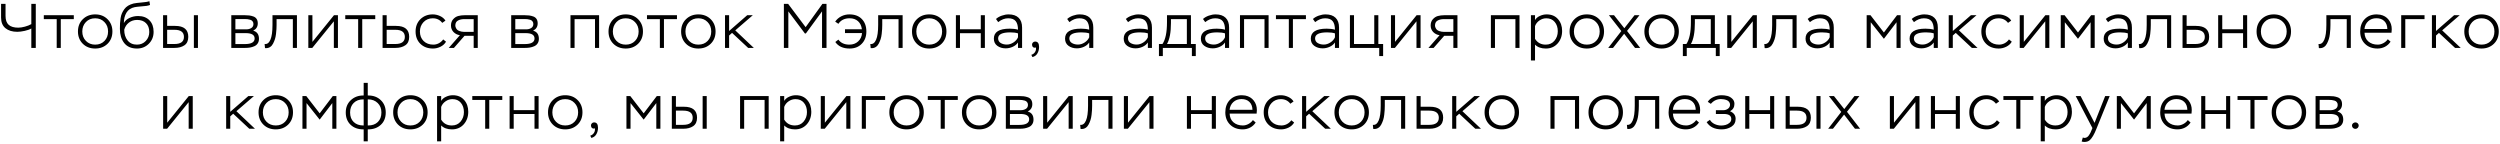 <?xml version="1.0" encoding="UTF-8"?> <svg xmlns="http://www.w3.org/2000/svg" width="835" height="48" viewBox="0 0 835 48" fill="none"><path d="M10.46 1.3H11.951V16H10.46V9.511C9.942 9.833 9.207 10.099 8.255 10.309C7.303 10.519 6.477 10.624 5.777 10.624C4.125 10.624 2.809 10.225 1.829 9.427C0.849 8.629 0.359 7.439 0.359 5.857V1.3H1.85V5.311C1.85 6.683 2.207 7.684 2.921 8.314C3.635 8.93 4.692 9.238 6.092 9.238C6.764 9.238 7.506 9.126 8.318 8.902C9.144 8.678 9.858 8.398 10.46 8.062V1.3ZM18.939 6.382H14.634V5.08H24.651V6.382H20.304V16H18.939V6.382ZM26.036 10.519C26.036 8.839 26.582 7.467 27.674 6.403C28.766 5.339 30.138 4.807 31.79 4.807C33.47 4.807 34.849 5.346 35.927 6.424C37.005 7.502 37.544 8.867 37.544 10.519C37.544 12.199 36.998 13.571 35.906 14.635C34.814 15.685 33.442 16.21 31.79 16.21C30.11 16.21 28.731 15.678 27.653 14.614C26.575 13.536 26.036 12.171 26.036 10.519ZM27.485 10.519C27.485 11.793 27.891 12.843 28.703 13.669C29.515 14.495 30.544 14.908 31.79 14.908C33.064 14.908 34.1 14.495 34.898 13.669C35.696 12.843 36.095 11.793 36.095 10.519C36.095 9.245 35.689 8.195 34.877 7.369C34.079 6.529 33.05 6.109 31.79 6.109C30.516 6.109 29.48 6.529 28.682 7.369C27.884 8.209 27.485 9.259 27.485 10.519ZM49.897 0.397L50.107 1.657C49.533 1.909 48.539 2.07 47.125 2.14C46.117 2.224 45.403 2.308 44.983 2.392C43.737 2.644 42.82 3.26 42.232 4.24C41.658 5.206 41.371 6.361 41.371 7.705C41.777 6.935 42.421 6.354 43.303 5.962C44.199 5.556 45.137 5.353 46.117 5.353C47.727 5.353 48.994 5.829 49.918 6.781C50.842 7.719 51.304 9 51.304 10.624C51.304 12.22 50.772 13.55 49.708 14.614C48.644 15.678 47.328 16.21 45.76 16.21C43.87 16.21 42.442 15.594 41.476 14.362C40.524 13.13 40.048 11.562 40.048 9.658C40.048 8.93 40.062 8.307 40.09 7.789C40.132 7.271 40.195 6.697 40.279 6.067C40.377 5.423 40.531 4.87 40.741 4.408C40.951 3.946 41.217 3.491 41.539 3.043C41.861 2.595 42.274 2.217 42.778 1.909C43.296 1.601 43.898 1.356 44.584 1.174C45.172 1.048 46.054 0.936 47.23 0.838C48.504 0.74 49.393 0.593 49.897 0.397ZM41.497 9.91V9.994C41.497 11.394 41.868 12.563 42.61 13.501C43.352 14.439 44.395 14.908 45.739 14.908C46.929 14.908 47.909 14.502 48.679 13.69C49.463 12.864 49.855 11.863 49.855 10.687C49.855 9.427 49.491 8.44 48.763 7.726C48.049 7.012 47.062 6.655 45.802 6.655C44.752 6.655 43.842 6.949 43.072 7.537C42.302 8.125 41.777 8.916 41.497 9.91ZM58.306 16H54.464V5.08H55.828V8.65H58.495C61.422 8.65 62.885 9.868 62.885 12.304C62.885 13.606 62.45 14.551 61.583 15.139C60.728 15.713 59.636 16 58.306 16ZM58.285 9.952H55.828V14.698H58.264C60.379 14.698 61.435 13.907 61.435 12.325C61.435 10.743 60.386 9.952 58.285 9.952ZM66.118 16H64.754V5.08H66.118V16ZM81.918 16H77.256V5.08H81.729C82.331 5.08 82.842 5.108 83.262 5.164C83.696 5.22 84.151 5.332 84.627 5.5C85.103 5.668 85.467 5.948 85.719 6.34C85.971 6.718 86.097 7.208 86.097 7.81C86.097 8.916 85.586 9.728 84.564 10.246C85.852 10.596 86.496 11.499 86.496 12.955C86.496 13.557 86.356 14.068 86.076 14.488C85.81 14.908 85.439 15.223 84.963 15.433C84.487 15.643 84.004 15.79 83.514 15.874C83.024 15.958 82.492 16 81.918 16ZM82.086 11.065H78.621V14.719H81.771C83.955 14.719 85.047 14.096 85.047 12.85C85.047 11.66 84.06 11.065 82.086 11.065ZM81.666 6.361H78.621V9.805H82.254C82.898 9.805 83.458 9.658 83.934 9.364C84.41 9.07 84.648 8.622 84.648 8.02C84.648 7.656 84.55 7.355 84.354 7.117C84.172 6.865 83.906 6.69 83.556 6.592C83.22 6.494 82.912 6.431 82.632 6.403C82.366 6.375 82.044 6.361 81.666 6.361ZM99.179 16H97.814V6.382H92.375V8.335C92.375 8.797 92.361 9.259 92.333 9.721C92.305 10.169 92.256 10.708 92.186 11.338C92.116 11.968 91.997 12.549 91.829 13.081C91.661 13.599 91.451 14.096 91.199 14.572C90.961 15.048 90.639 15.419 90.233 15.685C89.841 15.951 89.386 16.084 88.868 16.084C88.714 16.084 88.595 16.077 88.511 16.063L88.385 14.698C89.211 14.81 89.855 14.334 90.317 13.27C90.779 12.22 91.01 10.561 91.01 8.293V5.08H99.179V16ZM111.507 7.117L104.304 16H102.981V5.08H104.346V13.984L111.549 5.08H112.872V16H111.507V7.117ZM119.624 6.382H115.319V5.08H125.336V6.382H120.989V16H119.624V6.382ZM132.109 16H127.783V5.08H129.148V8.65H132.277C135.203 8.65 136.666 9.868 136.666 12.304C136.666 13.592 136.239 14.53 135.385 15.118C134.531 15.706 133.439 16 132.109 16ZM132.046 9.952H129.148V14.698H132.025C134.153 14.698 135.217 13.907 135.217 12.325C135.217 10.743 134.16 9.952 132.046 9.952ZM148.024 13.165L148.969 13.921C148.577 14.621 147.968 15.181 147.142 15.601C146.316 16.007 145.476 16.21 144.622 16.21C142.886 16.21 141.479 15.685 140.401 14.635C139.337 13.585 138.805 12.213 138.805 10.519C138.805 8.839 139.344 7.467 140.422 6.403C141.514 5.339 142.886 4.807 144.538 4.807C145.364 4.807 146.176 4.989 146.974 5.353C147.772 5.717 148.374 6.228 148.78 6.886L147.709 7.642C146.939 6.62 145.882 6.109 144.538 6.109C143.292 6.109 142.263 6.536 141.451 7.39C140.653 8.244 140.254 9.287 140.254 10.519C140.254 11.835 140.667 12.899 141.493 13.711C142.319 14.509 143.397 14.908 144.727 14.908C145.371 14.908 145.987 14.754 146.575 14.446C147.177 14.124 147.66 13.697 148.024 13.165ZM155.247 5.08H159.573V16H158.208V11.947H155.163L151.614 16H149.892L153.609 11.758C152.755 11.632 152.041 11.275 151.467 10.687C150.907 10.085 150.627 9.364 150.627 8.524C150.627 7.67 150.865 6.977 151.341 6.445C151.817 5.899 152.377 5.535 153.021 5.353C153.679 5.171 154.421 5.08 155.247 5.08ZM152.076 8.545C152.076 8.839 152.167 9.14 152.349 9.448C152.545 9.854 152.902 10.155 153.42 10.351C153.952 10.547 154.484 10.645 155.016 10.645H158.208V6.382H155.037C154.197 6.382 153.49 6.55 152.916 6.886C152.356 7.208 152.076 7.761 152.076 8.545ZM175.405 16H170.743V5.08H175.216C175.818 5.08 176.329 5.108 176.749 5.164C177.183 5.22 177.638 5.332 178.114 5.5C178.59 5.668 178.954 5.948 179.206 6.34C179.458 6.718 179.584 7.208 179.584 7.81C179.584 8.916 179.073 9.728 178.051 10.246C179.339 10.596 179.983 11.499 179.983 12.955C179.983 13.557 179.843 14.068 179.563 14.488C179.297 14.908 178.926 15.223 178.45 15.433C177.974 15.643 177.491 15.79 177.001 15.874C176.511 15.958 175.979 16 175.405 16ZM175.573 11.065H172.108V14.719H175.258C177.442 14.719 178.534 14.096 178.534 12.85C178.534 11.66 177.547 11.065 175.573 11.065ZM175.153 6.361H172.108V9.805H175.741C176.385 9.805 176.945 9.658 177.421 9.364C177.897 9.07 178.135 8.622 178.135 8.02C178.135 7.656 178.037 7.355 177.841 7.117C177.659 6.865 177.393 6.69 177.043 6.592C176.707 6.494 176.399 6.431 176.119 6.403C175.853 6.375 175.531 6.361 175.153 6.361ZM200.096 16H198.731V6.382H191.906V16H190.541V5.08H200.096V16ZM203.244 10.519C203.244 8.839 203.79 7.467 204.882 6.403C205.974 5.339 207.346 4.807 208.998 4.807C210.678 4.807 212.057 5.346 213.135 6.424C214.213 7.502 214.752 8.867 214.752 10.519C214.752 12.199 214.206 13.571 213.114 14.635C212.022 15.685 210.65 16.21 208.998 16.21C207.318 16.21 205.939 15.678 204.861 14.614C203.783 13.536 203.244 12.171 203.244 10.519ZM204.693 10.519C204.693 11.793 205.099 12.843 205.911 13.669C206.723 14.495 207.752 14.908 208.998 14.908C210.272 14.908 211.308 14.495 212.106 13.669C212.904 12.843 213.303 11.793 213.303 10.519C213.303 9.245 212.897 8.195 212.085 7.369C211.287 6.529 210.258 6.109 208.998 6.109C207.724 6.109 206.688 6.529 205.89 7.369C205.092 8.209 204.693 9.259 204.693 10.519ZM220.396 6.382H216.091V5.08H226.108V6.382H221.761V16H220.396V6.382ZM227.493 10.519C227.493 8.839 228.039 7.467 229.131 6.403C230.223 5.339 231.595 4.807 233.247 4.807C234.927 4.807 236.306 5.346 237.384 6.424C238.462 7.502 239.001 8.867 239.001 10.519C239.001 12.199 238.455 13.571 237.363 14.635C236.271 15.685 234.899 16.21 233.247 16.21C231.567 16.21 230.188 15.678 229.11 14.614C228.032 13.536 227.493 12.171 227.493 10.519ZM228.942 10.519C228.942 11.793 229.348 12.843 230.16 13.669C230.972 14.495 232.001 14.908 233.247 14.908C234.521 14.908 235.557 14.495 236.355 13.669C237.153 12.843 237.552 11.793 237.552 10.519C237.552 9.245 237.146 8.195 236.334 7.369C235.536 6.529 234.507 6.109 233.247 6.109C231.973 6.109 230.937 6.529 230.139 7.369C229.341 8.209 228.942 9.259 228.942 10.519ZM243.52 16H242.155V5.08H243.52V10.351L249.568 5.08H251.437L245.578 10.141L251.773 16H249.883L244.507 10.981L243.52 11.863V16ZM263.306 16H261.815V1.3H263.243L269.081 9.07L274.688 1.3H276.053V16H274.562V3.799L269.165 11.17H268.829L263.306 3.799V16ZM287.918 11.044H282.227V9.784H287.876C287.722 8.608 287.288 7.705 286.574 7.075C285.874 6.431 284.936 6.109 283.76 6.109C282.08 6.109 280.834 6.725 280.022 7.957L278.951 7.222C279.483 6.452 280.169 5.857 281.009 5.437C281.849 5.017 282.745 4.807 283.697 4.807C285.475 4.807 286.861 5.325 287.855 6.361C288.863 7.397 289.367 8.783 289.367 10.519C289.367 12.213 288.849 13.585 287.813 14.635C286.791 15.685 285.447 16.21 283.781 16.21C281.583 16.21 279.987 15.482 278.993 14.026L280.022 13.228C280.82 14.348 282.045 14.908 283.697 14.908C284.873 14.908 285.846 14.551 286.616 13.837C287.4 13.123 287.834 12.192 287.918 11.044ZM301.477 16H300.112V6.382H294.673V8.335C294.673 8.797 294.659 9.259 294.631 9.721C294.603 10.169 294.554 10.708 294.484 11.338C294.414 11.968 294.295 12.549 294.127 13.081C293.959 13.599 293.749 14.096 293.497 14.572C293.259 15.048 292.937 15.419 292.531 15.685C292.139 15.951 291.684 16.084 291.166 16.084C291.012 16.084 290.893 16.077 290.809 16.063L290.683 14.698C291.509 14.81 292.153 14.334 292.615 13.27C293.077 12.22 293.308 10.561 293.308 8.293V5.08H301.477V16ZM304.606 10.519C304.606 8.839 305.152 7.467 306.244 6.403C307.336 5.339 308.708 4.807 310.36 4.807C312.04 4.807 313.419 5.346 314.497 6.424C315.575 7.502 316.114 8.867 316.114 10.519C316.114 12.199 315.568 13.571 314.476 14.635C313.384 15.685 312.012 16.21 310.36 16.21C308.68 16.21 307.301 15.678 306.223 14.614C305.145 13.536 304.606 12.171 304.606 10.519ZM306.055 10.519C306.055 11.793 306.461 12.843 307.273 13.669C308.085 14.495 309.114 14.908 310.36 14.908C311.634 14.908 312.67 14.495 313.468 13.669C314.266 12.843 314.665 11.793 314.665 10.519C314.665 9.245 314.259 8.195 313.447 7.369C312.649 6.529 311.62 6.109 310.36 6.109C309.086 6.109 308.05 6.529 307.252 7.369C306.454 8.209 306.055 9.259 306.055 10.519ZM328.95 16H327.585V11.086H320.634V16H319.269V5.08H320.634V9.784H327.585V5.08H328.95V16ZM333.397 7.39L332.662 6.34C333.18 5.864 333.824 5.493 334.594 5.227C335.378 4.947 336.141 4.807 336.883 4.807C338.339 4.807 339.452 5.185 340.222 5.941C340.992 6.683 341.377 7.775 341.377 9.217V16H340.012V14.194C339.578 14.824 338.983 15.307 338.227 15.643C337.485 15.979 336.708 16.147 335.896 16.147C334.804 16.147 333.873 15.867 333.103 15.307C332.333 14.747 331.948 13.942 331.948 12.892C331.948 10.68 333.719 9.574 337.261 9.574C338.325 9.574 339.242 9.686 340.012 9.91C340.012 8.65 339.76 7.705 339.256 7.075C338.766 6.431 337.919 6.109 336.715 6.109C335.581 6.109 334.475 6.536 333.397 7.39ZM334.258 14.383C334.846 14.719 335.518 14.887 336.274 14.887C337.03 14.887 337.765 14.656 338.479 14.194C339.207 13.732 339.718 13.151 340.012 12.451V11.149C339.354 10.925 338.5 10.813 337.45 10.813C334.734 10.813 333.376 11.478 333.376 12.808C333.376 13.508 333.67 14.033 334.258 14.383ZM346.001 15.853C345.609 15.993 345.294 15.958 345.056 15.748C344.818 15.552 344.699 15.272 344.699 14.908C344.699 14.628 344.797 14.39 344.993 14.194C345.203 13.984 345.448 13.879 345.728 13.879C346.61 13.879 347.051 14.481 347.051 15.685C347.051 16.497 346.862 17.218 346.484 17.848C346.12 18.478 345.567 18.884 344.825 19.066L344.468 18.31C345.154 18.1 345.637 17.652 345.917 16.966C346.043 16.616 346.071 16.245 346.001 15.853ZM357.178 7.39L356.443 6.34C356.961 5.864 357.605 5.493 358.375 5.227C359.159 4.947 359.922 4.807 360.664 4.807C362.12 4.807 363.233 5.185 364.003 5.941C364.773 6.683 365.158 7.775 365.158 9.217V16H363.793V14.194C363.359 14.824 362.764 15.307 362.008 15.643C361.266 15.979 360.489 16.147 359.677 16.147C358.585 16.147 357.654 15.867 356.884 15.307C356.114 14.747 355.729 13.942 355.729 12.892C355.729 10.68 357.5 9.574 361.042 9.574C362.106 9.574 363.023 9.686 363.793 9.91C363.793 8.65 363.541 7.705 363.037 7.075C362.547 6.431 361.7 6.109 360.496 6.109C359.362 6.109 358.256 6.536 357.178 7.39ZM358.039 14.383C358.627 14.719 359.299 14.887 360.055 14.887C360.811 14.887 361.546 14.656 362.26 14.194C362.988 13.732 363.499 13.151 363.793 12.451V11.149C363.135 10.925 362.281 10.813 361.231 10.813C358.515 10.813 357.157 11.478 357.157 12.808C357.157 13.508 357.451 14.033 358.039 14.383ZM376.771 7.39L376.036 6.34C376.554 5.864 377.198 5.493 377.968 5.227C378.752 4.947 379.515 4.807 380.257 4.807C381.713 4.807 382.826 5.185 383.596 5.941C384.366 6.683 384.751 7.775 384.751 9.217V16H383.386V14.194C382.952 14.824 382.357 15.307 381.601 15.643C380.859 15.979 380.082 16.147 379.27 16.147C378.178 16.147 377.247 15.867 376.477 15.307C375.707 14.747 375.322 13.942 375.322 12.892C375.322 10.68 377.093 9.574 380.635 9.574C381.699 9.574 382.616 9.686 383.386 9.91C383.386 8.65 383.134 7.705 382.63 7.075C382.14 6.431 381.293 6.109 380.089 6.109C378.955 6.109 377.849 6.536 376.771 7.39ZM377.632 14.383C378.22 14.719 378.892 14.887 379.648 14.887C380.404 14.887 381.139 14.656 381.853 14.194C382.581 13.732 383.092 13.151 383.386 12.451V11.149C382.728 10.925 381.874 10.813 380.824 10.813C378.108 10.813 376.75 11.478 376.75 12.808C376.75 13.508 377.044 14.033 377.632 14.383ZM388.388 18.73H387.086V14.698H388.262C389.27 13.228 389.774 10.799 389.774 7.411V5.08H397.775V14.698H399.392V18.73H398.09V16H388.388V18.73ZM396.41 6.382H391.097V7.663C391.097 10.813 390.656 13.158 389.774 14.698H396.41V6.382ZM402.537 7.39L401.802 6.34C402.32 5.864 402.964 5.493 403.734 5.227C404.518 4.947 405.281 4.807 406.023 4.807C407.479 4.807 408.592 5.185 409.362 5.941C410.132 6.683 410.517 7.775 410.517 9.217V16H409.152V14.194C408.718 14.824 408.123 15.307 407.367 15.643C406.625 15.979 405.848 16.147 405.036 16.147C403.944 16.147 403.013 15.867 402.243 15.307C401.473 14.747 401.088 13.942 401.088 12.892C401.088 10.68 402.859 9.574 406.401 9.574C407.465 9.574 408.382 9.686 409.152 9.91C409.152 8.65 408.9 7.705 408.396 7.075C407.906 6.431 407.059 6.109 405.855 6.109C404.721 6.109 403.615 6.536 402.537 7.39ZM403.398 14.383C403.986 14.719 404.658 14.887 405.414 14.887C406.17 14.887 406.905 14.656 407.619 14.194C408.347 13.732 408.858 13.151 409.152 12.451V11.149C408.494 10.925 407.64 10.813 406.59 10.813C403.874 10.813 402.516 11.478 402.516 12.808C402.516 13.508 402.81 14.033 403.398 14.383ZM423.709 16H422.344V6.382H415.519V16H414.154V5.08H423.709V16ZM430.469 6.382H426.164V5.08H436.181V6.382H431.834V16H430.469V6.382ZM439.258 7.39L438.523 6.34C439.041 5.864 439.685 5.493 440.455 5.227C441.239 4.947 442.002 4.807 442.744 4.807C444.2 4.807 445.313 5.185 446.083 5.941C446.853 6.683 447.238 7.775 447.238 9.217V16H445.873V14.194C445.439 14.824 444.844 15.307 444.088 15.643C443.346 15.979 442.569 16.147 441.757 16.147C440.665 16.147 439.734 15.867 438.964 15.307C438.194 14.747 437.809 13.942 437.809 12.892C437.809 10.68 439.58 9.574 443.122 9.574C444.186 9.574 445.103 9.686 445.873 9.91C445.873 8.65 445.621 7.705 445.117 7.075C444.627 6.431 443.78 6.109 442.576 6.109C441.442 6.109 440.336 6.536 439.258 7.39ZM440.119 14.383C440.707 14.719 441.379 14.887 442.135 14.887C442.891 14.887 443.626 14.656 444.34 14.194C445.068 13.732 445.579 13.151 445.873 12.451V11.149C445.215 10.925 444.361 10.813 443.311 10.813C440.595 10.813 439.237 11.478 439.237 12.808C439.237 13.508 439.531 14.033 440.119 14.383ZM460.661 16H450.875V5.08H452.24V14.698H459.002V5.08H460.367V14.698H461.963V18.73H460.661V16ZM473.105 7.117L465.902 16H464.579V5.08H465.944V13.984L473.147 5.08H474.47V16H473.105V7.117ZM482.461 5.08H486.787V16H485.422V11.947H482.377L478.828 16H477.106L480.823 11.758C479.969 11.632 479.255 11.275 478.681 10.687C478.121 10.085 477.841 9.364 477.841 8.524C477.841 7.67 478.079 6.977 478.555 6.445C479.031 5.899 479.591 5.535 480.235 5.353C480.893 5.171 481.635 5.08 482.461 5.08ZM479.29 8.545C479.29 8.839 479.381 9.14 479.563 9.448C479.759 9.854 480.116 10.155 480.634 10.351C481.166 10.547 481.698 10.645 482.23 10.645H485.422V6.382H482.251C481.411 6.382 480.704 6.55 480.13 6.886C479.57 7.208 479.29 7.761 479.29 8.545ZM507.512 16H506.147V6.382H499.322V16H497.957V5.08H507.512V16ZM512.697 20.2H511.332V5.08H512.697V6.697C513.061 6.095 513.607 5.633 514.335 5.311C515.063 4.975 515.812 4.807 516.582 4.807C518.192 4.807 519.452 5.332 520.362 6.382C521.286 7.418 521.748 8.734 521.748 10.33C521.748 11.996 521.244 13.396 520.236 14.53C519.228 15.65 517.919 16.21 516.309 16.21C514.769 16.21 513.565 15.776 512.697 14.908V20.2ZM516.456 6.109C515.63 6.109 514.867 6.354 514.167 6.844C513.467 7.32 512.977 7.943 512.697 8.713V12.955C513.495 14.257 514.685 14.908 516.267 14.908C517.485 14.908 518.458 14.474 519.186 13.606C519.928 12.724 520.299 11.667 520.299 10.435C520.299 9.175 519.956 8.139 519.27 7.327C518.598 6.515 517.66 6.109 516.456 6.109ZM524.241 10.519C524.241 8.839 524.787 7.467 525.879 6.403C526.971 5.339 528.343 4.807 529.995 4.807C531.675 4.807 533.054 5.346 534.132 6.424C535.21 7.502 535.749 8.867 535.749 10.519C535.749 12.199 535.203 13.571 534.111 14.635C533.019 15.685 531.647 16.21 529.995 16.21C528.315 16.21 526.936 15.678 525.858 14.614C524.78 13.536 524.241 12.171 524.241 10.519ZM525.69 10.519C525.69 11.793 526.096 12.843 526.908 13.669C527.72 14.495 528.749 14.908 529.995 14.908C531.269 14.908 532.305 14.495 533.103 13.669C533.901 12.843 534.3 11.793 534.3 10.519C534.3 9.245 533.894 8.195 533.082 7.369C532.284 6.529 531.255 6.109 529.995 6.109C528.721 6.109 527.685 6.529 526.887 7.369C526.089 8.209 525.69 9.259 525.69 10.519ZM545.93 5.08H547.589L543.431 10.33L547.82 16H546.098L542.465 11.275L538.748 16H537.152L541.52 10.372L537.383 5.08H539.084L542.528 9.427L545.93 5.08ZM549.227 10.519C549.227 8.839 549.773 7.467 550.865 6.403C551.957 5.339 553.329 4.807 554.981 4.807C556.661 4.807 558.04 5.346 559.118 6.424C560.196 7.502 560.735 8.867 560.735 10.519C560.735 12.199 560.189 13.571 559.097 14.635C558.005 15.685 556.633 16.21 554.981 16.21C553.301 16.21 551.922 15.678 550.844 14.614C549.766 13.536 549.227 12.171 549.227 10.519ZM550.676 10.519C550.676 11.793 551.082 12.843 551.894 13.669C552.706 14.495 553.735 14.908 554.981 14.908C556.255 14.908 557.291 14.495 558.089 13.669C558.887 12.843 559.286 11.793 559.286 10.519C559.286 9.245 558.88 8.195 558.068 7.369C557.27 6.529 556.241 6.109 554.981 6.109C553.707 6.109 552.671 6.529 551.873 7.369C551.075 8.209 550.676 9.259 550.676 10.519ZM563.377 18.73H562.075V14.698H563.251C564.259 13.228 564.763 10.799 564.763 7.411V5.08H572.764V14.698H574.381V18.73H573.079V16H563.377V18.73ZM571.399 6.382H566.086V7.663C566.086 10.813 565.645 13.158 564.763 14.698H571.399V6.382ZM585.422 7.117L578.219 16H576.896V5.08H578.261V13.984L585.464 5.08H586.787V16H585.422V7.117ZM600.07 16H598.705V6.382H593.266V8.335C593.266 8.797 593.252 9.259 593.224 9.721C593.196 10.169 593.147 10.708 593.077 11.338C593.007 11.968 592.888 12.549 592.72 13.081C592.552 13.599 592.342 14.096 592.09 14.572C591.852 15.048 591.53 15.419 591.124 15.685C590.732 15.951 590.277 16.084 589.759 16.084C589.605 16.084 589.486 16.077 589.402 16.063L589.276 14.698C590.102 14.81 590.746 14.334 591.208 13.27C591.67 12.22 591.901 10.561 591.901 8.293V5.08H600.07V16ZM604.502 7.39L603.767 6.34C604.285 5.864 604.929 5.493 605.699 5.227C606.483 4.947 607.246 4.807 607.988 4.807C609.444 4.807 610.557 5.185 611.327 5.941C612.097 6.683 612.482 7.775 612.482 9.217V16H611.117V14.194C610.683 14.824 610.088 15.307 609.332 15.643C608.59 15.979 607.813 16.147 607.001 16.147C605.909 16.147 604.978 15.867 604.208 15.307C603.438 14.747 603.053 13.942 603.053 12.892C603.053 10.68 604.824 9.574 608.366 9.574C609.43 9.574 610.347 9.686 611.117 9.91C611.117 8.65 610.865 7.705 610.361 7.075C609.871 6.431 609.024 6.109 607.82 6.109C606.686 6.109 605.58 6.536 604.502 7.39ZM605.363 14.383C605.951 14.719 606.623 14.887 607.379 14.887C608.135 14.887 608.87 14.656 609.584 14.194C610.312 13.732 610.823 13.151 611.117 12.451V11.149C610.459 10.925 609.605 10.813 608.555 10.813C605.839 10.813 604.481 11.478 604.481 12.808C604.481 13.508 604.775 14.033 605.363 14.383ZM624.83 16H623.465V5.08H624.746L629.219 10.855L633.608 5.08H634.805V16H633.44V7.432L629.219 12.955L624.83 7.432V16ZM639.255 7.39L638.52 6.34C639.038 5.864 639.682 5.493 640.452 5.227C641.236 4.947 641.999 4.807 642.741 4.807C644.197 4.807 645.31 5.185 646.08 5.941C646.85 6.683 647.235 7.775 647.235 9.217V16H645.87V14.194C645.436 14.824 644.841 15.307 644.085 15.643C643.343 15.979 642.566 16.147 641.754 16.147C640.662 16.147 639.731 15.867 638.961 15.307C638.191 14.747 637.806 13.942 637.806 12.892C637.806 10.68 639.577 9.574 643.119 9.574C644.183 9.574 645.1 9.686 645.87 9.91C645.87 8.65 645.618 7.705 645.114 7.075C644.624 6.431 643.777 6.109 642.573 6.109C641.439 6.109 640.333 6.536 639.255 7.39ZM640.116 14.383C640.704 14.719 641.376 14.887 642.132 14.887C642.888 14.887 643.623 14.656 644.337 14.194C645.065 13.732 645.576 13.151 645.87 12.451V11.149C645.212 10.925 644.358 10.813 643.308 10.813C640.592 10.813 639.234 11.478 639.234 12.808C639.234 13.508 639.528 14.033 640.116 14.383ZM652.237 16H650.872V5.08H652.237V10.351L658.285 5.08H660.154L654.295 10.141L660.49 16H658.6L653.224 10.981L652.237 11.863V16ZM670.989 13.165L671.934 13.921C671.542 14.621 670.933 15.181 670.107 15.601C669.281 16.007 668.441 16.21 667.587 16.21C665.851 16.21 664.444 15.685 663.366 14.635C662.302 13.585 661.77 12.213 661.77 10.519C661.77 8.839 662.309 7.467 663.387 6.403C664.479 5.339 665.851 4.807 667.503 4.807C668.329 4.807 669.141 4.989 669.939 5.353C670.737 5.717 671.339 6.228 671.745 6.886L670.674 7.642C669.904 6.62 668.847 6.109 667.503 6.109C666.257 6.109 665.228 6.536 664.416 7.39C663.618 8.244 663.219 9.287 663.219 10.519C663.219 11.835 663.632 12.899 664.458 13.711C665.284 14.509 666.362 14.908 667.692 14.908C668.336 14.908 668.952 14.754 669.54 14.446C670.142 14.124 670.625 13.697 670.989 13.165ZM683.113 7.117L675.91 16H674.587V5.08H675.952V13.984L683.155 5.08H684.478V16H683.113V7.117ZM689.655 16H688.29V5.08H689.571L694.044 10.855L698.433 5.08H699.63V16H698.265V7.432L694.044 12.955L689.655 7.432V16ZM704.08 7.39L703.345 6.34C703.863 5.864 704.507 5.493 705.277 5.227C706.061 4.947 706.824 4.807 707.566 4.807C709.022 4.807 710.135 5.185 710.905 5.941C711.675 6.683 712.06 7.775 712.06 9.217V16H710.695V14.194C710.261 14.824 709.666 15.307 708.91 15.643C708.168 15.979 707.391 16.147 706.579 16.147C705.487 16.147 704.556 15.867 703.786 15.307C703.016 14.747 702.631 13.942 702.631 12.892C702.631 10.68 704.402 9.574 707.944 9.574C709.008 9.574 709.925 9.686 710.695 9.91C710.695 8.65 710.443 7.705 709.939 7.075C709.449 6.431 708.602 6.109 707.398 6.109C706.264 6.109 705.158 6.536 704.08 7.39ZM704.941 14.383C705.529 14.719 706.201 14.887 706.957 14.887C707.713 14.887 708.448 14.656 709.162 14.194C709.89 13.732 710.401 13.151 710.695 12.451V11.149C710.037 10.925 709.183 10.813 708.133 10.813C705.417 10.813 704.059 11.478 704.059 12.808C704.059 13.508 704.353 14.033 704.941 14.383ZM725.168 16H723.803V6.382H718.364V8.335C718.364 8.797 718.35 9.259 718.322 9.721C718.294 10.169 718.245 10.708 718.175 11.338C718.105 11.968 717.986 12.549 717.818 13.081C717.65 13.599 717.44 14.096 717.188 14.572C716.95 15.048 716.628 15.419 716.222 15.685C715.83 15.951 715.375 16.084 714.857 16.084C714.703 16.084 714.584 16.077 714.5 16.063L714.374 14.698C715.2 14.81 715.844 14.334 716.306 13.27C716.768 12.22 716.999 10.561 716.999 8.293V5.08H725.168V16ZM733.296 16H728.97V5.08H730.335V8.65H733.464C736.39 8.65 737.853 9.868 737.853 12.304C737.853 13.592 737.426 14.53 736.572 15.118C735.718 15.706 734.626 16 733.296 16ZM733.233 9.952H730.335V14.698H733.212C735.34 14.698 736.404 13.907 736.404 12.325C736.404 10.743 735.347 9.952 733.233 9.952ZM750.549 16H749.184V11.086H742.233V16H740.868V5.08H742.233V9.784H749.184V5.08H750.549V16ZM753.694 10.519C753.694 8.839 754.24 7.467 755.332 6.403C756.424 5.339 757.796 4.807 759.448 4.807C761.128 4.807 762.507 5.346 763.585 6.424C764.663 7.502 765.202 8.867 765.202 10.519C765.202 12.199 764.656 13.571 763.564 14.635C762.472 15.685 761.1 16.21 759.448 16.21C757.768 16.21 756.389 15.678 755.311 14.614C754.233 13.536 753.694 12.171 753.694 10.519ZM755.143 10.519C755.143 11.793 755.549 12.843 756.361 13.669C757.173 14.495 758.202 14.908 759.448 14.908C760.722 14.908 761.758 14.495 762.556 13.669C763.354 12.843 763.753 11.793 763.753 10.519C763.753 9.245 763.347 8.195 762.535 7.369C761.737 6.529 760.708 6.109 759.448 6.109C758.174 6.109 757.138 6.529 756.34 7.369C755.542 8.209 755.143 9.259 755.143 10.519ZM785.174 16H783.809V6.382H778.37V8.335C778.37 8.797 778.356 9.259 778.328 9.721C778.3 10.169 778.251 10.708 778.181 11.338C778.111 11.968 777.992 12.549 777.824 13.081C777.656 13.599 777.446 14.096 777.194 14.572C776.956 15.048 776.634 15.419 776.228 15.685C775.836 15.951 775.381 16.084 774.863 16.084C774.709 16.084 774.59 16.077 774.506 16.063L774.38 14.698C775.206 14.81 775.85 14.334 776.312 13.27C776.774 12.22 777.005 10.561 777.005 8.293V5.08H785.174V16ZM797.522 13.102L798.446 13.921C797.97 14.649 797.347 15.216 796.577 15.622C795.807 16.014 794.981 16.21 794.099 16.21C792.363 16.21 790.963 15.685 789.899 14.635C788.835 13.585 788.303 12.213 788.303 10.519C788.303 8.811 788.807 7.432 789.815 6.382C790.823 5.332 792.16 4.807 793.826 4.807C794.106 4.807 794.491 4.842 794.981 4.912C796.185 5.15 797.13 5.717 797.816 6.613C798.502 7.495 798.845 8.545 798.845 9.763C798.845 10.099 798.817 10.491 798.761 10.939H789.752C789.794 12.185 790.221 13.158 791.033 13.858C791.859 14.558 792.902 14.908 794.162 14.908C794.806 14.908 795.436 14.74 796.052 14.404C796.668 14.068 797.158 13.634 797.522 13.102ZM793.721 6.088C792.629 6.088 791.719 6.417 790.991 7.075C790.263 7.733 789.843 8.601 789.731 9.679H797.375C797.347 8.545 797.004 7.663 796.346 7.033C795.702 6.403 794.827 6.088 793.721 6.088ZM803.367 16H802.002V5.08H809.793V6.382H803.367V16ZM813.625 16H812.26V5.08H813.625V10.351L819.673 5.08H821.542L815.683 10.141L821.878 16H819.988L814.612 10.981L813.625 11.863V16ZM823.077 10.519C823.077 8.839 823.623 7.467 824.715 6.403C825.807 5.339 827.179 4.807 828.831 4.807C830.511 4.807 831.89 5.346 832.968 6.424C834.046 7.502 834.585 8.867 834.585 10.519C834.585 12.199 834.039 13.571 832.947 14.635C831.855 15.685 830.483 16.21 828.831 16.21C827.151 16.21 825.772 15.678 824.694 14.614C823.616 13.536 823.077 12.171 823.077 10.519ZM824.526 10.519C824.526 11.793 824.932 12.843 825.744 13.669C826.556 14.495 827.585 14.908 828.831 14.908C830.105 14.908 831.141 14.495 831.939 13.669C832.737 12.843 833.136 11.793 833.136 10.519C833.136 9.245 832.73 8.195 831.918 7.369C831.12 6.529 830.091 6.109 828.831 6.109C827.557 6.109 826.521 6.529 825.723 7.369C824.925 8.209 824.526 9.259 824.526 10.519ZM63.014 34.117L55.811 43H54.488V32.08H55.853V40.984L63.056 32.08H64.379V43H63.014V34.117ZM76.902 43H75.537V32.08H76.902V37.351L82.95 32.08H84.819L78.96 37.141L85.155 43H83.265L77.889 37.981L76.902 38.863V43ZM86.354 37.519C86.354 35.839 86.9 34.467 87.992 33.403C89.084 32.339 90.456 31.807 92.108 31.807C93.788 31.807 95.167 32.346 96.245 33.424C97.323 34.502 97.862 35.867 97.862 37.519C97.862 39.199 97.316 40.571 96.224 41.635C95.132 42.685 93.76 43.21 92.108 43.21C90.428 43.21 89.049 42.678 87.971 41.614C86.893 40.536 86.354 39.171 86.354 37.519ZM87.803 37.519C87.803 38.793 88.209 39.843 89.021 40.669C89.833 41.495 90.862 41.908 92.108 41.908C93.382 41.908 94.418 41.495 95.216 40.669C96.014 39.843 96.413 38.793 96.413 37.519C96.413 36.245 96.007 35.195 95.195 34.369C94.397 33.529 93.368 33.109 92.108 33.109C90.834 33.109 89.798 33.529 89 34.369C88.202 35.209 87.803 36.259 87.803 37.519ZM102.381 43H101.016V32.08H102.297L106.77 37.855L111.159 32.08H112.356V43H110.991V34.432L106.77 39.955L102.381 34.432V43ZM122.833 47.2H121.468V43.21H121.342C119.592 43.21 118.178 42.699 117.1 41.677C116.022 40.641 115.483 39.269 115.483 37.561C115.483 35.881 116.043 34.516 117.163 33.466C118.283 32.416 119.669 31.891 121.321 31.891H121.468V27.67H122.833V31.891H123.001C124.723 31.891 126.123 32.416 127.201 33.466C128.293 34.516 128.839 35.881 128.839 37.561C128.839 39.311 128.286 40.69 127.18 41.698C126.088 42.706 124.681 43.21 122.959 43.21H122.833V47.2ZM116.932 37.561C116.932 38.919 117.331 39.983 118.129 40.753C118.941 41.523 120.012 41.908 121.342 41.908H121.468V33.193H121.321C119.991 33.193 118.927 33.592 118.129 34.39C117.331 35.188 116.932 36.245 116.932 37.561ZM122.959 33.193H122.833V41.908H122.959C124.331 41.908 125.409 41.523 126.193 40.753C126.991 39.983 127.39 38.919 127.39 37.561C127.39 36.259 126.977 35.209 126.151 34.411C125.325 33.599 124.261 33.193 122.959 33.193ZM131.319 37.519C131.319 35.839 131.865 34.467 132.957 33.403C134.049 32.339 135.421 31.807 137.073 31.807C138.753 31.807 140.132 32.346 141.21 33.424C142.288 34.502 142.827 35.867 142.827 37.519C142.827 39.199 142.281 40.571 141.189 41.635C140.097 42.685 138.725 43.21 137.073 43.21C135.393 43.21 134.014 42.678 132.936 41.614C131.858 40.536 131.319 39.171 131.319 37.519ZM132.768 37.519C132.768 38.793 133.174 39.843 133.986 40.669C134.798 41.495 135.827 41.908 137.073 41.908C138.347 41.908 139.383 41.495 140.181 40.669C140.979 39.843 141.378 38.793 141.378 37.519C141.378 36.245 140.972 35.195 140.16 34.369C139.362 33.529 138.333 33.109 137.073 33.109C135.799 33.109 134.763 33.529 133.965 34.369C133.167 35.209 132.768 36.259 132.768 37.519ZM147.347 47.2H145.982V32.08H147.347V33.697C147.711 33.095 148.257 32.633 148.985 32.311C149.713 31.975 150.462 31.807 151.232 31.807C152.842 31.807 154.102 32.332 155.012 33.382C155.936 34.418 156.398 35.734 156.398 37.33C156.398 38.996 155.894 40.396 154.886 41.53C153.878 42.65 152.569 43.21 150.959 43.21C149.419 43.21 148.215 42.776 147.347 41.908V47.2ZM151.106 33.109C150.28 33.109 149.517 33.354 148.817 33.844C148.117 34.32 147.627 34.943 147.347 35.713V39.955C148.145 41.257 149.335 41.908 150.917 41.908C152.135 41.908 153.108 41.474 153.836 40.606C154.578 39.724 154.949 38.667 154.949 37.435C154.949 36.175 154.606 35.139 153.92 34.327C153.248 33.515 152.31 33.109 151.106 33.109ZM162.051 33.382H157.746V32.08H167.763V33.382H163.416V43H162.051V33.382ZM179.891 43H178.526V38.086H171.575V43H170.21V32.08H171.575V36.784H178.526V32.08H179.891V43ZM183.036 37.519C183.036 35.839 183.582 34.467 184.674 33.403C185.766 32.339 187.138 31.807 188.79 31.807C190.47 31.807 191.849 32.346 192.927 33.424C194.005 34.502 194.544 35.867 194.544 37.519C194.544 39.199 193.998 40.571 192.906 41.635C191.814 42.685 190.442 43.21 188.79 43.21C187.11 43.21 185.731 42.678 184.653 41.614C183.575 40.536 183.036 39.171 183.036 37.519ZM184.485 37.519C184.485 38.793 184.891 39.843 185.703 40.669C186.515 41.495 187.544 41.908 188.79 41.908C190.064 41.908 191.1 41.495 191.898 40.669C192.696 39.843 193.095 38.793 193.095 37.519C193.095 36.245 192.689 35.195 191.877 34.369C191.079 33.529 190.05 33.109 188.79 33.109C187.516 33.109 186.48 33.529 185.682 34.369C184.884 35.209 184.485 36.259 184.485 37.519ZM198.685 42.853C198.293 42.993 197.978 42.958 197.74 42.748C197.502 42.552 197.383 42.272 197.383 41.908C197.383 41.628 197.481 41.39 197.677 41.194C197.887 40.984 198.132 40.879 198.412 40.879C199.294 40.879 199.735 41.481 199.735 42.685C199.735 43.497 199.546 44.218 199.168 44.848C198.804 45.478 198.251 45.884 197.509 46.066L197.152 45.31C197.838 45.1 198.321 44.652 198.601 43.966C198.727 43.616 198.755 43.245 198.685 42.853ZM210.597 43H209.232V32.08H210.513L214.986 37.855L219.375 32.08H220.572V43H219.207V34.432L214.986 39.955L210.597 34.432V43ZM228.234 43H224.391V32.08H225.756V35.65H228.423C231.349 35.65 232.812 36.868 232.812 39.304C232.812 40.606 232.378 41.551 231.51 42.139C230.656 42.713 229.564 43 228.234 43ZM228.213 36.952H225.756V41.698H228.192C230.306 41.698 231.363 40.907 231.363 39.325C231.363 37.743 230.313 36.952 228.213 36.952ZM236.046 43H234.681V32.08H236.046V43ZM256.739 43H255.374V33.382H248.549V43H247.184V32.08H256.739V43ZM261.924 47.2H260.559V32.08H261.924V33.697C262.288 33.095 262.834 32.633 263.562 32.311C264.29 31.975 265.039 31.807 265.809 31.807C267.419 31.807 268.679 32.332 269.589 33.382C270.513 34.418 270.975 35.734 270.975 37.33C270.975 38.996 270.471 40.396 269.463 41.53C268.455 42.65 267.146 43.21 265.536 43.21C263.996 43.21 262.792 42.776 261.924 41.908V47.2ZM265.683 33.109C264.857 33.109 264.094 33.354 263.394 33.844C262.694 34.32 262.204 34.943 261.924 35.713V39.955C262.722 41.257 263.912 41.908 265.494 41.908C266.712 41.908 267.685 41.474 268.413 40.606C269.155 39.724 269.526 38.667 269.526 37.435C269.526 36.175 269.183 35.139 268.497 34.327C267.825 33.515 266.887 33.109 265.683 33.109ZM282.665 34.117L275.462 43H274.139V32.08H275.504V40.984L282.707 32.08H284.03V43H282.665V34.117ZM289.207 43H287.842V32.08H295.633V33.382H289.207V43ZM297.039 37.519C297.039 35.839 297.585 34.467 298.677 33.403C299.769 32.339 301.141 31.807 302.793 31.807C304.473 31.807 305.852 32.346 306.93 33.424C308.008 34.502 308.547 35.867 308.547 37.519C308.547 39.199 308.001 40.571 306.909 41.635C305.817 42.685 304.445 43.21 302.793 43.21C301.113 43.21 299.734 42.678 298.656 41.614C297.578 40.536 297.039 39.171 297.039 37.519ZM298.488 37.519C298.488 38.793 298.894 39.843 299.706 40.669C300.518 41.495 301.547 41.908 302.793 41.908C304.067 41.908 305.103 41.495 305.901 40.669C306.699 39.843 307.098 38.793 307.098 37.519C307.098 36.245 306.692 35.195 305.88 34.369C305.082 33.529 304.053 33.109 302.793 33.109C301.519 33.109 300.483 33.529 299.685 34.369C298.887 35.209 298.488 36.259 298.488 37.519ZM314.19 33.382H309.885V32.08H319.902V33.382H315.555V43H314.19V33.382ZM321.287 37.519C321.287 35.839 321.833 34.467 322.925 33.403C324.017 32.339 325.389 31.807 327.041 31.807C328.721 31.807 330.1 32.346 331.178 33.424C332.256 34.502 332.795 35.867 332.795 37.519C332.795 39.199 332.249 40.571 331.157 41.635C330.065 42.685 328.693 43.21 327.041 43.21C325.361 43.21 323.982 42.678 322.904 41.614C321.826 40.536 321.287 39.171 321.287 37.519ZM322.736 37.519C322.736 38.793 323.142 39.843 323.954 40.669C324.766 41.495 325.795 41.908 327.041 41.908C328.315 41.908 329.351 41.495 330.149 40.669C330.947 39.843 331.346 38.793 331.346 37.519C331.346 36.245 330.94 35.195 330.128 34.369C329.33 33.529 328.301 33.109 327.041 33.109C325.767 33.109 324.731 33.529 323.933 34.369C323.135 35.209 322.736 36.259 322.736 37.519ZM340.612 43H335.95V32.08H340.423C341.025 32.08 341.536 32.108 341.956 32.164C342.39 32.22 342.845 32.332 343.321 32.5C343.797 32.668 344.161 32.948 344.413 33.34C344.665 33.718 344.791 34.208 344.791 34.81C344.791 35.916 344.28 36.728 343.258 37.246C344.546 37.596 345.19 38.499 345.19 39.955C345.19 40.557 345.05 41.068 344.77 41.488C344.504 41.908 344.133 42.223 343.657 42.433C343.181 42.643 342.698 42.79 342.208 42.874C341.718 42.958 341.186 43 340.612 43ZM340.78 38.065H337.315V41.719H340.465C342.649 41.719 343.741 41.096 343.741 39.85C343.741 38.66 342.754 38.065 340.78 38.065ZM340.36 33.361H337.315V36.805H340.948C341.592 36.805 342.152 36.658 342.628 36.364C343.104 36.07 343.342 35.622 343.342 35.02C343.342 34.656 343.244 34.355 343.048 34.117C342.866 33.865 342.6 33.69 342.25 33.592C341.914 33.494 341.606 33.431 341.326 33.403C341.06 33.375 340.738 33.361 340.36 33.361ZM356.928 34.117L349.725 43H348.402V32.08H349.767V40.984L356.97 32.08H358.293V43H356.928V34.117ZM371.576 43H370.211V33.382H364.772V35.335C364.772 35.797 364.758 36.259 364.73 36.721C364.702 37.169 364.653 37.708 364.583 38.338C364.513 38.968 364.394 39.549 364.226 40.081C364.058 40.599 363.848 41.096 363.596 41.572C363.358 42.048 363.036 42.419 362.63 42.685C362.238 42.951 361.783 43.084 361.265 43.084C361.111 43.084 360.992 43.077 360.908 43.063L360.782 41.698C361.608 41.81 362.252 41.334 362.714 40.27C363.176 39.22 363.407 37.561 363.407 35.293V32.08H371.576V43ZM383.904 34.117L376.701 43H375.378V32.08H376.743V40.984L383.946 32.08H385.269V43H383.904V34.117ZM406.108 43H404.743V38.086H397.792V43H396.427V32.08H397.792V36.784H404.743V32.08H406.108V43ZM418.472 40.102L419.396 40.921C418.92 41.649 418.297 42.216 417.527 42.622C416.757 43.014 415.931 43.21 415.049 43.21C413.313 43.21 411.913 42.685 410.849 41.635C409.785 40.585 409.253 39.213 409.253 37.519C409.253 35.811 409.757 34.432 410.765 33.382C411.773 32.332 413.11 31.807 414.776 31.807C415.056 31.807 415.441 31.842 415.931 31.912C417.135 32.15 418.08 32.717 418.766 33.613C419.452 34.495 419.795 35.545 419.795 36.763C419.795 37.099 419.767 37.491 419.711 37.939H410.702C410.744 39.185 411.171 40.158 411.983 40.858C412.809 41.558 413.852 41.908 415.112 41.908C415.756 41.908 416.386 41.74 417.002 41.404C417.618 41.068 418.108 40.634 418.472 40.102ZM414.671 33.088C413.579 33.088 412.669 33.417 411.941 34.075C411.213 34.733 410.793 35.601 410.681 36.679H418.325C418.297 35.545 417.954 34.663 417.296 34.033C416.652 33.403 415.777 33.088 414.671 33.088ZM431.294 40.165L432.239 40.921C431.847 41.621 431.238 42.181 430.412 42.601C429.586 43.007 428.746 43.21 427.892 43.21C426.156 43.21 424.749 42.685 423.671 41.635C422.607 40.585 422.075 39.213 422.075 37.519C422.075 35.839 422.614 34.467 423.692 33.403C424.784 32.339 426.156 31.807 427.808 31.807C428.634 31.807 429.446 31.989 430.244 32.353C431.042 32.717 431.644 33.228 432.05 33.886L430.979 34.642C430.209 33.62 429.152 33.109 427.808 33.109C426.562 33.109 425.533 33.536 424.721 34.39C423.923 35.244 423.524 36.287 423.524 37.519C423.524 38.835 423.937 39.899 424.763 40.711C425.589 41.509 426.667 41.908 427.997 41.908C428.641 41.908 429.257 41.754 429.845 41.446C430.447 41.124 430.93 40.697 431.294 40.165ZM436.257 43H434.892V32.08H436.257V37.351L442.305 32.08H444.174L438.315 37.141L444.51 43H442.62L437.244 37.981L436.257 38.863V43ZM445.708 37.519C445.708 35.839 446.254 34.467 447.346 33.403C448.438 32.339 449.81 31.807 451.462 31.807C453.142 31.807 454.521 32.346 455.599 33.424C456.677 34.502 457.216 35.867 457.216 37.519C457.216 39.199 456.67 40.571 455.578 41.635C454.486 42.685 453.114 43.21 451.462 43.21C449.782 43.21 448.403 42.678 447.325 41.614C446.247 40.536 445.708 39.171 445.708 37.519ZM447.157 37.519C447.157 38.793 447.563 39.843 448.375 40.669C449.187 41.495 450.216 41.908 451.462 41.908C452.736 41.908 453.772 41.495 454.57 40.669C455.368 39.843 455.767 38.793 455.767 37.519C455.767 36.245 455.361 35.195 454.549 34.369C453.751 33.529 452.722 33.109 451.462 33.109C450.188 33.109 449.152 33.529 448.354 34.369C447.556 35.209 447.157 36.259 447.157 37.519ZM469.329 43H467.964V33.382H462.525V35.335C462.525 35.797 462.511 36.259 462.483 36.721C462.455 37.169 462.406 37.708 462.336 38.338C462.266 38.968 462.147 39.549 461.979 40.081C461.811 40.599 461.601 41.096 461.349 41.572C461.111 42.048 460.789 42.419 460.383 42.685C459.991 42.951 459.536 43.084 459.018 43.084C458.864 43.084 458.745 43.077 458.661 43.063L458.535 41.698C459.361 41.81 460.005 41.334 460.467 40.27C460.929 39.22 461.16 37.561 461.16 35.293V32.08H469.329V43ZM477.457 43H473.131V32.08H474.496V35.65H477.625C480.551 35.65 482.014 36.868 482.014 39.304C482.014 40.592 481.587 41.53 480.733 42.118C479.879 42.706 478.787 43 477.457 43ZM477.394 36.952H474.496V41.698H477.373C479.501 41.698 480.565 40.907 480.565 39.325C480.565 37.743 479.508 36.952 477.394 36.952ZM486.394 43H485.029V32.08H486.394V37.351L492.442 32.08H494.311L488.452 37.141L494.647 43H492.757L487.381 37.981L486.394 38.863V43ZM495.846 37.519C495.846 35.839 496.392 34.467 497.484 33.403C498.576 32.339 499.948 31.807 501.6 31.807C503.28 31.807 504.659 32.346 505.737 33.424C506.815 34.502 507.354 35.867 507.354 37.519C507.354 39.199 506.808 40.571 505.716 41.635C504.624 42.685 503.252 43.21 501.6 43.21C499.92 43.21 498.541 42.678 497.463 41.614C496.385 40.536 495.846 39.171 495.846 37.519ZM497.295 37.519C497.295 38.793 497.701 39.843 498.513 40.669C499.325 41.495 500.354 41.908 501.6 41.908C502.874 41.908 503.91 41.495 504.708 40.669C505.506 39.843 505.905 38.793 505.905 37.519C505.905 36.245 505.499 35.195 504.687 34.369C503.889 33.529 502.86 33.109 501.6 33.109C500.326 33.109 499.29 33.529 498.492 34.369C497.694 35.209 497.295 36.259 497.295 37.519ZM527.409 43H526.044V33.382H519.219V43H517.854V32.08H527.409V43ZM530.557 37.519C530.557 35.839 531.103 34.467 532.195 33.403C533.287 32.339 534.659 31.807 536.311 31.807C537.991 31.807 539.37 32.346 540.448 33.424C541.526 34.502 542.065 35.867 542.065 37.519C542.065 39.199 541.519 40.571 540.427 41.635C539.335 42.685 537.963 43.21 536.311 43.21C534.631 43.21 533.252 42.678 532.174 41.614C531.096 40.536 530.557 39.171 530.557 37.519ZM532.006 37.519C532.006 38.793 532.412 39.843 533.224 40.669C534.036 41.495 535.065 41.908 536.311 41.908C537.585 41.908 538.621 41.495 539.419 40.669C540.217 39.843 540.616 38.793 540.616 37.519C540.616 36.245 540.21 35.195 539.398 34.369C538.6 33.529 537.571 33.109 536.311 33.109C535.037 33.109 534.001 33.529 533.203 34.369C532.405 35.209 532.006 36.259 532.006 37.519ZM554.178 43H552.813V33.382H547.374V35.335C547.374 35.797 547.36 36.259 547.332 36.721C547.304 37.169 547.255 37.708 547.185 38.338C547.115 38.968 546.996 39.549 546.828 40.081C546.66 40.599 546.45 41.096 546.198 41.572C545.96 42.048 545.638 42.419 545.232 42.685C544.84 42.951 544.385 43.084 543.867 43.084C543.713 43.084 543.594 43.077 543.51 43.063L543.384 41.698C544.21 41.81 544.854 41.334 545.316 40.27C545.778 39.22 546.009 37.561 546.009 35.293V32.08H554.178V43ZM566.527 40.102L567.451 40.921C566.975 41.649 566.352 42.216 565.582 42.622C564.812 43.014 563.986 43.21 563.104 43.21C561.368 43.21 559.968 42.685 558.904 41.635C557.84 40.585 557.308 39.213 557.308 37.519C557.308 35.811 557.812 34.432 558.82 33.382C559.828 32.332 561.165 31.807 562.831 31.807C563.111 31.807 563.496 31.842 563.986 31.912C565.19 32.15 566.135 32.717 566.821 33.613C567.507 34.495 567.85 35.545 567.85 36.763C567.85 37.099 567.822 37.491 567.766 37.939H558.757C558.799 39.185 559.226 40.158 560.038 40.858C560.864 41.558 561.907 41.908 563.167 41.908C563.811 41.908 564.441 41.74 565.057 41.404C565.673 41.068 566.163 40.634 566.527 40.102ZM562.726 33.088C561.634 33.088 560.724 33.417 559.996 34.075C559.268 34.733 558.848 35.601 558.736 36.679H566.38C566.352 35.545 566.009 34.663 565.351 34.033C564.707 33.403 563.832 33.088 562.726 33.088ZM575.038 43.21C572.714 43.21 571.041 42.405 570.019 40.795L571.111 40.018C571.447 40.62 571.965 41.089 572.665 41.425C573.379 41.761 574.114 41.929 574.87 41.929C575.36 41.929 575.843 41.866 576.319 41.74C576.809 41.614 577.25 41.383 577.642 41.047C578.048 40.697 578.251 40.27 578.251 39.766C578.251 38.632 577.418 38.065 575.752 38.065H573.106V36.805H575.626C576.2 36.805 576.711 36.637 577.159 36.301C577.607 35.965 577.831 35.517 577.831 34.957C577.831 34.607 577.726 34.299 577.516 34.033C577.32 33.767 577.061 33.571 576.739 33.445C576.417 33.319 576.095 33.228 575.773 33.172C575.451 33.116 575.122 33.088 574.786 33.088C573.442 33.088 572.322 33.62 571.426 34.684L570.397 34.012C570.817 33.312 571.461 32.773 572.329 32.395C573.197 32.003 574.079 31.807 574.975 31.807C575.675 31.807 576.326 31.884 576.928 32.038C577.544 32.192 578.09 32.5 578.566 32.962C579.056 33.41 579.301 33.991 579.301 34.705C579.301 35.797 578.811 36.616 577.831 37.162C579.077 37.666 579.7 38.513 579.7 39.703C579.7 40.851 579.224 41.726 578.272 42.328C577.334 42.916 576.256 43.21 575.038 43.21ZM592.586 43H591.221V38.086H584.27V43H582.905V32.08H584.27V36.784H591.221V32.08H592.586V43ZM600.246 43H596.403V32.08H597.768V35.65H600.435C603.361 35.65 604.824 36.868 604.824 39.304C604.824 40.606 604.39 41.551 603.522 42.139C602.668 42.713 601.576 43 600.246 43ZM600.225 36.952H597.768V41.698H600.204C602.318 41.698 603.375 40.907 603.375 39.325C603.375 37.743 602.325 36.952 600.225 36.952ZM608.058 43H606.693V32.08H608.058V43ZM619.389 32.08H621.048L616.89 37.33L621.279 43H619.557L615.924 38.275L612.207 43H610.611L614.979 37.372L610.842 32.08H612.543L615.987 36.427L619.389 32.08ZM639.743 34.117L632.54 43H631.217V32.08H632.582V40.984L639.785 32.08H641.108V43H639.743V34.117ZM654.601 43H653.236V38.086H646.285V43H644.92V32.08H646.285V36.784H653.236V32.08H654.601V43ZM666.966 40.165L667.911 40.921C667.519 41.621 666.91 42.181 666.084 42.601C665.258 43.007 664.418 43.21 663.564 43.21C661.828 43.21 660.421 42.685 659.343 41.635C658.279 40.585 657.747 39.213 657.747 37.519C657.747 35.839 658.286 34.467 659.364 33.403C660.456 32.339 661.828 31.807 663.48 31.807C664.306 31.807 665.118 31.989 665.916 32.353C666.714 32.717 667.316 33.228 667.722 33.886L666.651 34.642C665.881 33.62 664.824 33.109 663.48 33.109C662.234 33.109 661.205 33.536 660.393 34.39C659.595 35.244 659.196 36.287 659.196 37.519C659.196 38.835 659.609 39.899 660.435 40.711C661.261 41.509 662.339 41.908 663.669 41.908C664.313 41.908 664.929 41.754 665.517 41.446C666.119 41.124 666.602 40.697 666.966 40.165ZM673.442 33.382H669.137V32.08H679.154V33.382H674.807V43H673.442V33.382ZM682.966 47.2H681.601V32.08H682.966V33.697C683.33 33.095 683.876 32.633 684.604 32.311C685.332 31.975 686.081 31.807 686.851 31.807C688.461 31.807 689.721 32.332 690.631 33.382C691.555 34.418 692.017 35.734 692.017 37.33C692.017 38.996 691.513 40.396 690.505 41.53C689.497 42.65 688.188 43.21 686.578 43.21C685.038 43.21 683.834 42.776 682.966 41.908V47.2ZM686.725 33.109C685.899 33.109 685.136 33.354 684.436 33.844C683.736 34.32 683.246 34.943 682.966 35.713V39.955C683.764 41.257 684.954 41.908 686.536 41.908C687.754 41.908 688.727 41.474 689.455 40.606C690.197 39.724 690.568 38.667 690.568 37.435C690.568 36.175 690.225 35.139 689.539 34.327C688.867 33.515 687.929 33.109 686.725 33.109ZM695.276 47.263L695.654 45.94C695.906 46.024 696.081 46.066 696.179 46.066C696.501 46.066 696.788 45.989 697.04 45.835C697.306 45.681 697.537 45.45 697.733 45.142C697.943 44.834 698.097 44.575 698.195 44.365C698.293 44.155 698.419 43.861 698.573 43.483L698.867 42.769L693.281 32.08H694.919L699.581 41.047L703.13 32.08H704.642L700.232 42.958C699.476 44.89 698.713 46.185 697.943 46.843C697.495 47.221 696.914 47.41 696.2 47.41C695.836 47.41 695.528 47.361 695.276 47.263ZM708.383 43H707.018V32.08H708.299L712.772 37.855L717.161 32.08H718.358V43H716.993V34.432L712.772 39.955L708.383 34.432V43ZM730.724 40.102L731.648 40.921C731.172 41.649 730.549 42.216 729.779 42.622C729.009 43.014 728.183 43.21 727.301 43.21C725.565 43.21 724.165 42.685 723.101 41.635C722.037 40.585 721.505 39.213 721.505 37.519C721.505 35.811 722.009 34.432 723.017 33.382C724.025 32.332 725.362 31.807 727.028 31.807C727.308 31.807 727.693 31.842 728.183 31.912C729.387 32.15 730.332 32.717 731.018 33.613C731.704 34.495 732.047 35.545 732.047 36.763C732.047 37.099 732.019 37.491 731.963 37.939H722.954C722.996 39.185 723.423 40.158 724.235 40.858C725.061 41.558 726.104 41.908 727.364 41.908C728.008 41.908 728.638 41.74 729.254 41.404C729.87 41.068 730.36 40.634 730.724 40.102ZM726.923 33.088C725.831 33.088 724.921 33.417 724.193 34.075C723.465 34.733 723.045 35.601 722.933 36.679H730.577C730.549 35.545 730.206 34.663 729.548 34.033C728.904 33.403 728.029 33.088 726.923 33.088ZM744.885 43H743.52V38.086H736.569V43H735.204V32.08H736.569V36.784H743.52V32.08H744.885V43ZM751.642 33.382H747.337V32.08H757.354V33.382H753.007V43H751.642V33.382ZM758.739 37.519C758.739 35.839 759.285 34.467 760.377 33.403C761.469 32.339 762.841 31.807 764.493 31.807C766.173 31.807 767.552 32.346 768.63 33.424C769.708 34.502 770.247 35.867 770.247 37.519C770.247 39.199 769.701 40.571 768.609 41.635C767.517 42.685 766.145 43.21 764.493 43.21C762.813 43.21 761.434 42.678 760.356 41.614C759.278 40.536 758.739 39.171 758.739 37.519ZM760.188 37.519C760.188 38.793 760.594 39.843 761.406 40.669C762.218 41.495 763.247 41.908 764.493 41.908C765.767 41.908 766.803 41.495 767.601 40.669C768.399 39.843 768.798 38.793 768.798 37.519C768.798 36.245 768.392 35.195 767.58 34.369C766.782 33.529 765.753 33.109 764.493 33.109C763.219 33.109 762.183 33.529 761.385 34.369C760.587 35.209 760.188 36.259 760.188 37.519ZM778.064 43H773.402V32.08H777.875C778.477 32.08 778.988 32.108 779.408 32.164C779.842 32.22 780.297 32.332 780.773 32.5C781.249 32.668 781.613 32.948 781.865 33.34C782.117 33.718 782.243 34.208 782.243 34.81C782.243 35.916 781.732 36.728 780.71 37.246C781.998 37.596 782.642 38.499 782.642 39.955C782.642 40.557 782.502 41.068 782.222 41.488C781.956 41.908 781.585 42.223 781.109 42.433C780.633 42.643 780.15 42.79 779.66 42.874C779.17 42.958 778.638 43 778.064 43ZM778.232 38.065H774.767V41.719H777.917C780.101 41.719 781.193 41.096 781.193 39.85C781.193 38.66 780.206 38.065 778.232 38.065ZM777.812 33.361H774.767V36.805H778.4C779.044 36.805 779.604 36.658 780.08 36.364C780.556 36.07 780.794 35.622 780.794 35.02C780.794 34.656 780.696 34.355 780.5 34.117C780.318 33.865 780.052 33.69 779.702 33.592C779.366 33.494 779.058 33.431 778.778 33.403C778.512 33.375 778.19 33.361 777.812 33.361ZM785.56 41.908C785.56 41.614 785.679 41.369 785.917 41.173C786.155 40.977 786.421 40.879 786.715 40.879C787.009 40.879 787.268 40.984 787.492 41.194C787.702 41.418 787.807 41.656 787.807 41.908C787.807 42.216 787.702 42.482 787.492 42.706C787.282 42.93 787.023 43.042 786.715 43.042C786.393 43.042 786.12 42.937 785.896 42.727C785.672 42.503 785.56 42.23 785.56 41.908Z" fill="black"></path></svg> 